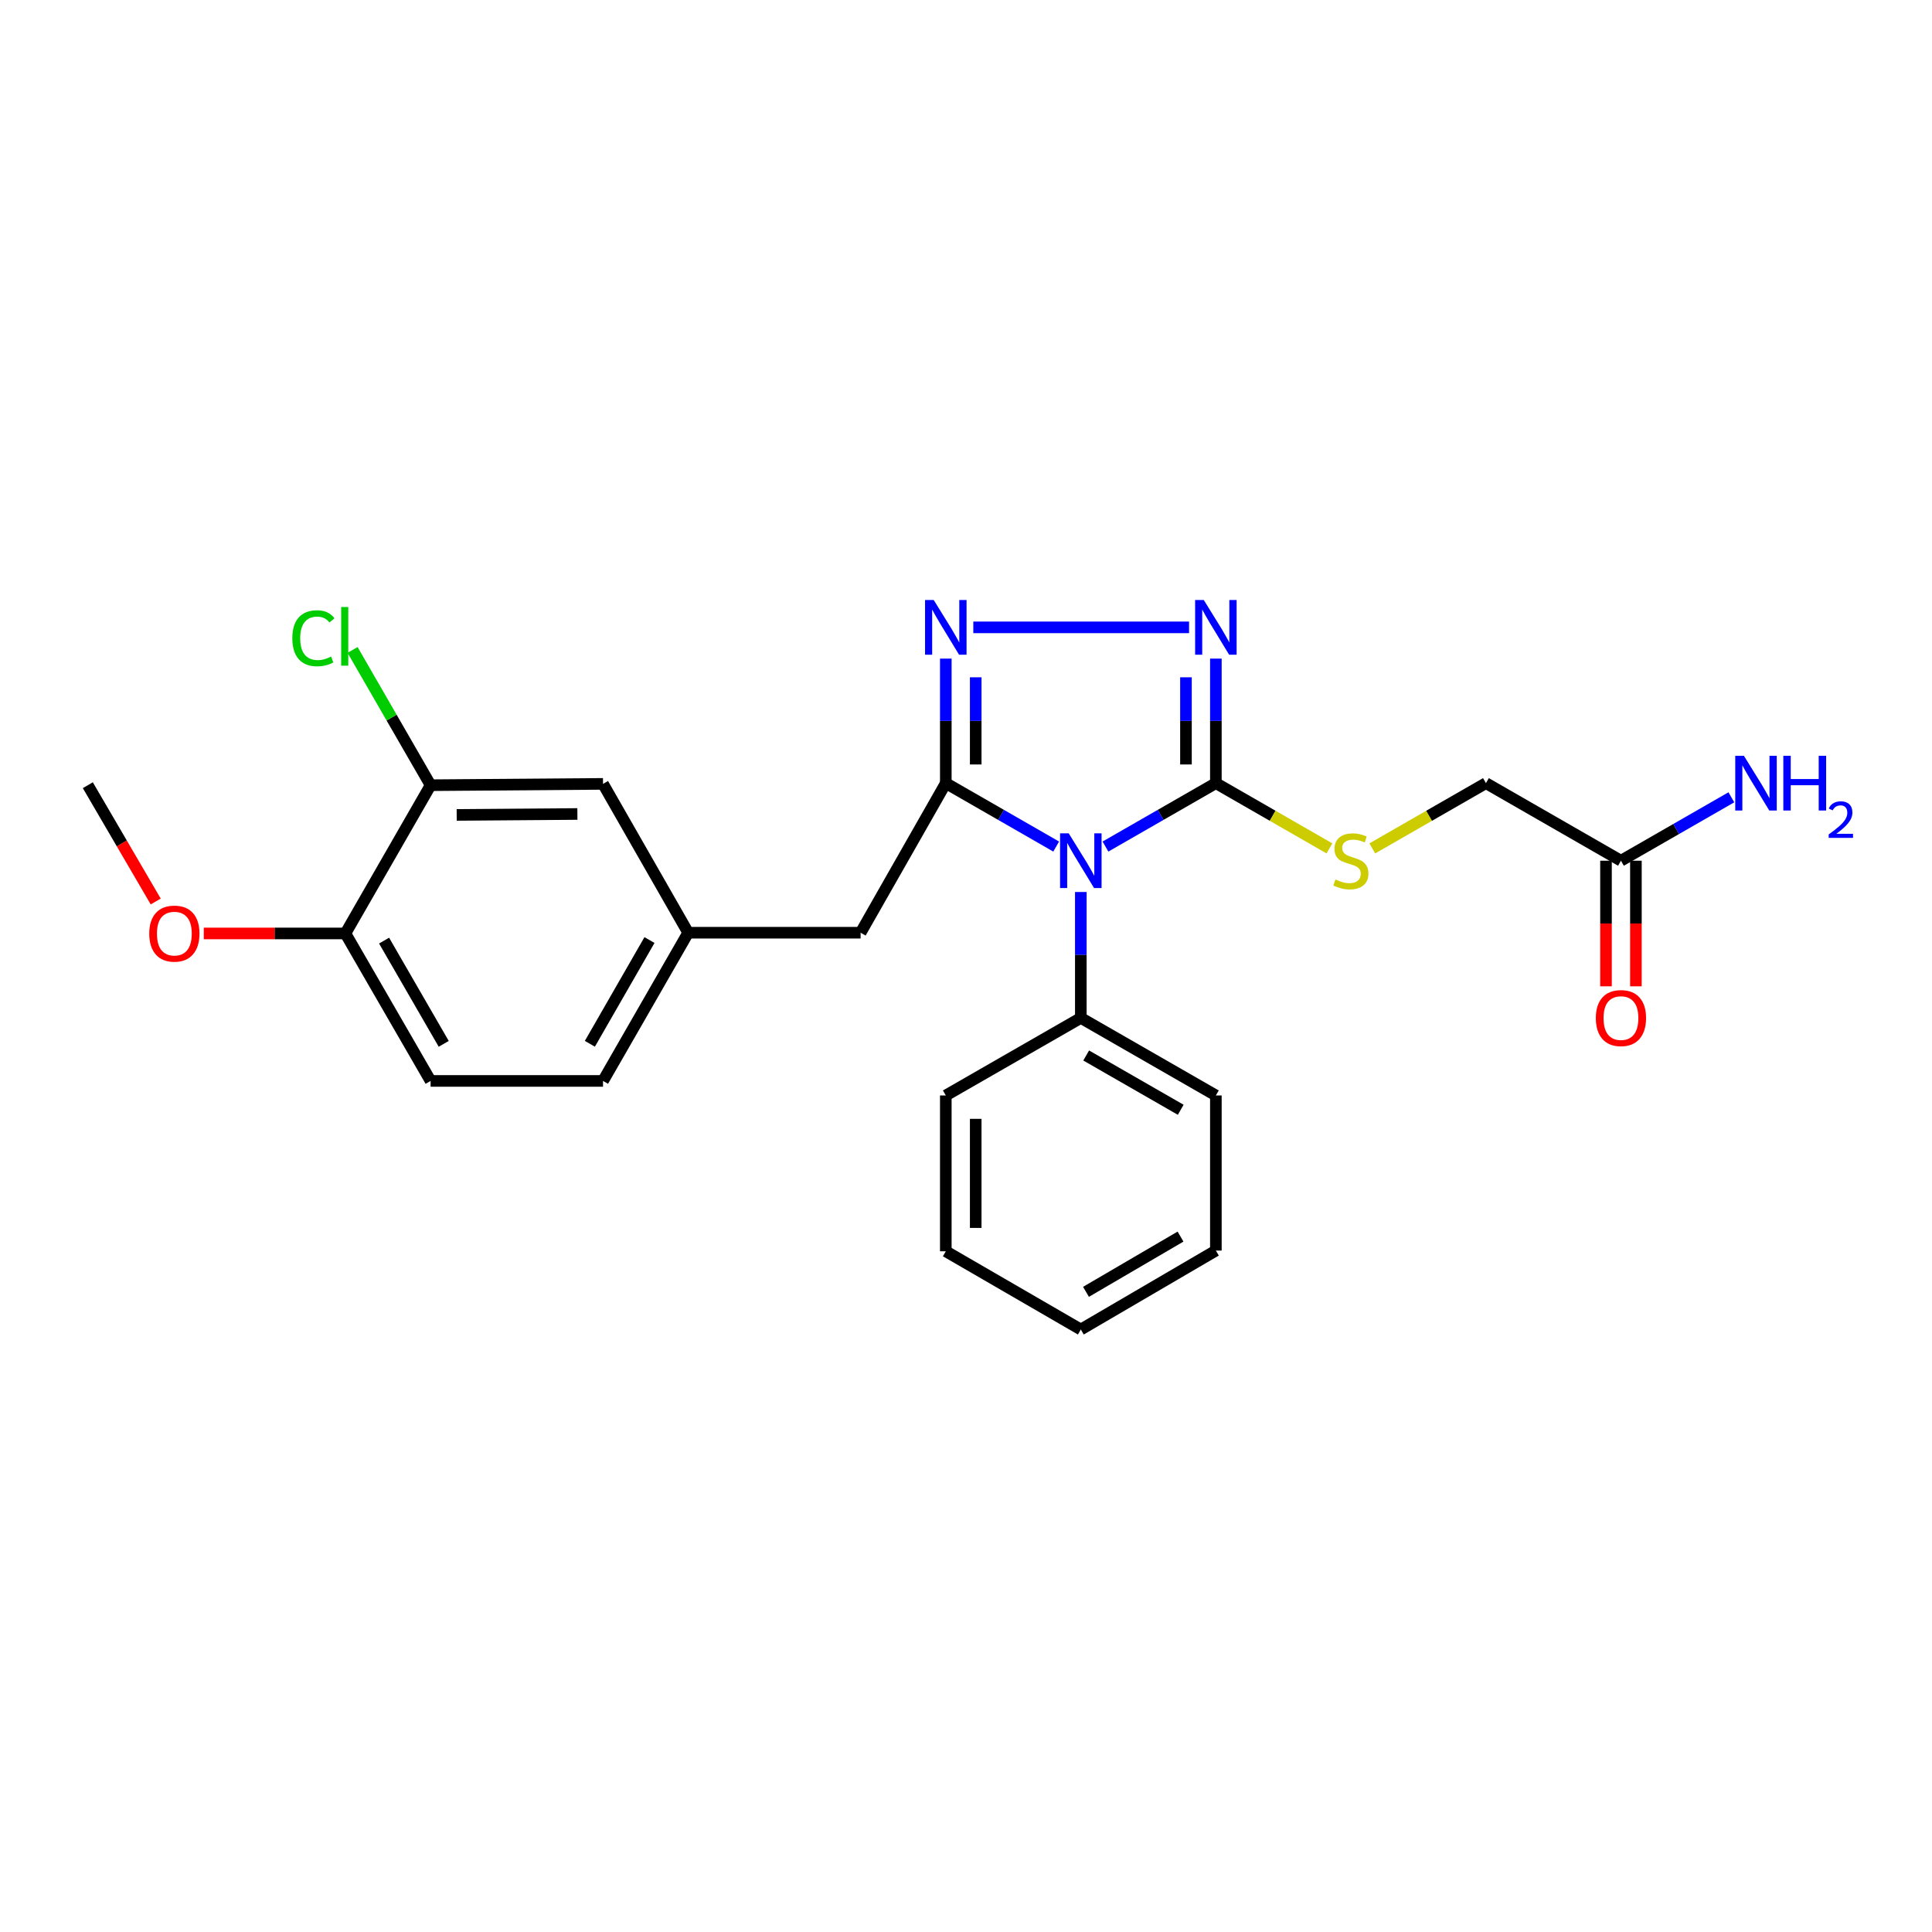 <?xml version='1.0' encoding='iso-8859-1'?>
<svg version='1.1' baseProfile='full'
              xmlns='http://www.w3.org/2000/svg'
                      xmlns:rdkit='http://www.rdkit.org/xml'
                      xmlns:xlink='http://www.w3.org/1999/xlink'
                  xml:space='preserve'
width='1000px' height='1000px' viewBox='0 0 1000 1000'>
<!-- END OF HEADER -->
<rect style='opacity:1.0;fill:#FFFFFF;stroke:none' width='1000' height='1000' x='0' y='0'> </rect>
<path class='bond-0' d='M 546.676,438.177 L 518.112,421.766' style='fill:none;fill-rule:evenodd;stroke:#0000FF;stroke-width:6px;stroke-linecap:butt;stroke-linejoin:miter;stroke-opacity:1' />
<path class='bond-0' d='M 518.112,421.766 L 489.547,405.355' style='fill:none;fill-rule:evenodd;stroke:#000000;stroke-width:6px;stroke-linecap:butt;stroke-linejoin:miter;stroke-opacity:1' />
<path class='bond-1' d='M 572.186,438.179 L 600.759,421.767' style='fill:none;fill-rule:evenodd;stroke:#0000FF;stroke-width:6px;stroke-linecap:butt;stroke-linejoin:miter;stroke-opacity:1' />
<path class='bond-1' d='M 600.759,421.767 L 629.332,405.355' style='fill:none;fill-rule:evenodd;stroke:#000000;stroke-width:6px;stroke-linecap:butt;stroke-linejoin:miter;stroke-opacity:1' />
<path class='bond-7' d='M 559.431,461.699 L 559.431,494.286' style='fill:none;fill-rule:evenodd;stroke:#0000FF;stroke-width:6px;stroke-linecap:butt;stroke-linejoin:miter;stroke-opacity:1' />
<path class='bond-7' d='M 559.431,494.286 L 559.431,526.872' style='fill:none;fill-rule:evenodd;stroke:#000000;stroke-width:6px;stroke-linecap:butt;stroke-linejoin:miter;stroke-opacity:1' />
<path class='bond-2' d='M 489.547,405.355 L 489.547,373.126' style='fill:none;fill-rule:evenodd;stroke:#000000;stroke-width:6px;stroke-linecap:butt;stroke-linejoin:miter;stroke-opacity:1' />
<path class='bond-2' d='M 489.547,373.126 L 489.547,340.896' style='fill:none;fill-rule:evenodd;stroke:#0000FF;stroke-width:6px;stroke-linecap:butt;stroke-linejoin:miter;stroke-opacity:1' />
<path class='bond-2' d='M 505.029,395.686 L 505.029,373.126' style='fill:none;fill-rule:evenodd;stroke:#000000;stroke-width:6px;stroke-linecap:butt;stroke-linejoin:miter;stroke-opacity:1' />
<path class='bond-2' d='M 505.029,373.126 L 505.029,350.565' style='fill:none;fill-rule:evenodd;stroke:#0000FF;stroke-width:6px;stroke-linecap:butt;stroke-linejoin:miter;stroke-opacity:1' />
<path class='bond-5' d='M 489.547,405.355 L 445.449,482.774' style='fill:none;fill-rule:evenodd;stroke:#000000;stroke-width:6px;stroke-linecap:butt;stroke-linejoin:miter;stroke-opacity:1' />
<path class='bond-3' d='M 629.332,405.355 L 629.332,373.126' style='fill:none;fill-rule:evenodd;stroke:#000000;stroke-width:6px;stroke-linecap:butt;stroke-linejoin:miter;stroke-opacity:1' />
<path class='bond-3' d='M 629.332,373.126 L 629.332,340.896' style='fill:none;fill-rule:evenodd;stroke:#0000FF;stroke-width:6px;stroke-linecap:butt;stroke-linejoin:miter;stroke-opacity:1' />
<path class='bond-3' d='M 613.85,395.686 L 613.85,373.126' style='fill:none;fill-rule:evenodd;stroke:#000000;stroke-width:6px;stroke-linecap:butt;stroke-linejoin:miter;stroke-opacity:1' />
<path class='bond-3' d='M 613.85,373.126 L 613.85,350.565' style='fill:none;fill-rule:evenodd;stroke:#0000FF;stroke-width:6px;stroke-linecap:butt;stroke-linejoin:miter;stroke-opacity:1' />
<path class='bond-4' d='M 629.332,405.355 L 658.723,422.243' style='fill:none;fill-rule:evenodd;stroke:#000000;stroke-width:6px;stroke-linecap:butt;stroke-linejoin:miter;stroke-opacity:1' />
<path class='bond-4' d='M 658.723,422.243 L 688.113,439.13' style='fill:none;fill-rule:evenodd;stroke:#CCCC00;stroke-width:6px;stroke-linecap:butt;stroke-linejoin:miter;stroke-opacity:1' />
<path class='bond-25' d='M 503.782,324.72 L 615.454,324.72' style='fill:none;fill-rule:evenodd;stroke:#0000FF;stroke-width:6px;stroke-linecap:butt;stroke-linejoin:miter;stroke-opacity:1' />
<path class='bond-13' d='M 710.303,439.133 L 739.71,422.244' style='fill:none;fill-rule:evenodd;stroke:#CCCC00;stroke-width:6px;stroke-linecap:butt;stroke-linejoin:miter;stroke-opacity:1' />
<path class='bond-13' d='M 739.71,422.244 L 769.118,405.355' style='fill:none;fill-rule:evenodd;stroke:#000000;stroke-width:6px;stroke-linecap:butt;stroke-linejoin:miter;stroke-opacity:1' />
<path class='bond-11' d='M 445.449,482.774 L 356.204,482.774' style='fill:none;fill-rule:evenodd;stroke:#000000;stroke-width:6px;stroke-linecap:butt;stroke-linejoin:miter;stroke-opacity:1' />
<path class='bond-6' d='M 222.878,406.422 L 312.123,405.734' style='fill:none;fill-rule:evenodd;stroke:#000000;stroke-width:6px;stroke-linecap:butt;stroke-linejoin:miter;stroke-opacity:1' />
<path class='bond-6' d='M 236.384,421.8 L 298.856,421.319' style='fill:none;fill-rule:evenodd;stroke:#000000;stroke-width:6px;stroke-linecap:butt;stroke-linejoin:miter;stroke-opacity:1' />
<path class='bond-16' d='M 222.878,406.422 L 202.685,371.419' style='fill:none;fill-rule:evenodd;stroke:#000000;stroke-width:6px;stroke-linecap:butt;stroke-linejoin:miter;stroke-opacity:1' />
<path class='bond-16' d='M 202.685,371.419 L 182.492,336.417' style='fill:none;fill-rule:evenodd;stroke:#00CC00;stroke-width:6px;stroke-linecap:butt;stroke-linejoin:miter;stroke-opacity:1' />
<path class='bond-27' d='M 222.878,406.422 L 178.78,483.152' style='fill:none;fill-rule:evenodd;stroke:#000000;stroke-width:6px;stroke-linecap:butt;stroke-linejoin:miter;stroke-opacity:1' />
<path class='bond-19' d='M 559.431,526.872 L 629.332,567.013' style='fill:none;fill-rule:evenodd;stroke:#000000;stroke-width:6px;stroke-linecap:butt;stroke-linejoin:miter;stroke-opacity:1' />
<path class='bond-19' d='M 562.207,546.319 L 611.137,574.418' style='fill:none;fill-rule:evenodd;stroke:#000000;stroke-width:6px;stroke-linecap:butt;stroke-linejoin:miter;stroke-opacity:1' />
<path class='bond-20' d='M 559.431,526.872 L 489.547,567.013' style='fill:none;fill-rule:evenodd;stroke:#000000;stroke-width:6px;stroke-linecap:butt;stroke-linejoin:miter;stroke-opacity:1' />
<path class='bond-8' d='M 839.002,445.505 L 769.118,405.355' style='fill:none;fill-rule:evenodd;stroke:#000000;stroke-width:6px;stroke-linecap:butt;stroke-linejoin:miter;stroke-opacity:1' />
<path class='bond-12' d='M 831.261,445.505 L 831.261,478.011' style='fill:none;fill-rule:evenodd;stroke:#000000;stroke-width:6px;stroke-linecap:butt;stroke-linejoin:miter;stroke-opacity:1' />
<path class='bond-12' d='M 831.261,478.011 L 831.261,510.518' style='fill:none;fill-rule:evenodd;stroke:#FF0000;stroke-width:6px;stroke-linecap:butt;stroke-linejoin:miter;stroke-opacity:1' />
<path class='bond-12' d='M 846.743,445.505 L 846.743,478.011' style='fill:none;fill-rule:evenodd;stroke:#000000;stroke-width:6px;stroke-linecap:butt;stroke-linejoin:miter;stroke-opacity:1' />
<path class='bond-12' d='M 846.743,478.011 L 846.743,510.518' style='fill:none;fill-rule:evenodd;stroke:#FF0000;stroke-width:6px;stroke-linecap:butt;stroke-linejoin:miter;stroke-opacity:1' />
<path class='bond-15' d='M 839.002,445.505 L 867.575,429.094' style='fill:none;fill-rule:evenodd;stroke:#000000;stroke-width:6px;stroke-linecap:butt;stroke-linejoin:miter;stroke-opacity:1' />
<path class='bond-15' d='M 867.575,429.094 L 896.148,412.682' style='fill:none;fill-rule:evenodd;stroke:#0000FF;stroke-width:6px;stroke-linecap:butt;stroke-linejoin:miter;stroke-opacity:1' />
<path class='bond-9' d='M 178.78,483.152 L 222.878,559.487' style='fill:none;fill-rule:evenodd;stroke:#000000;stroke-width:6px;stroke-linecap:butt;stroke-linejoin:miter;stroke-opacity:1' />
<path class='bond-9' d='M 198.801,486.858 L 229.669,540.293' style='fill:none;fill-rule:evenodd;stroke:#000000;stroke-width:6px;stroke-linecap:butt;stroke-linejoin:miter;stroke-opacity:1' />
<path class='bond-18' d='M 178.78,483.152 L 142.121,483.152' style='fill:none;fill-rule:evenodd;stroke:#000000;stroke-width:6px;stroke-linecap:butt;stroke-linejoin:miter;stroke-opacity:1' />
<path class='bond-18' d='M 142.121,483.152 L 105.462,483.152' style='fill:none;fill-rule:evenodd;stroke:#FF0000;stroke-width:6px;stroke-linecap:butt;stroke-linejoin:miter;stroke-opacity:1' />
<path class='bond-10' d='M 312.123,405.734 L 356.204,482.774' style='fill:none;fill-rule:evenodd;stroke:#000000;stroke-width:6px;stroke-linecap:butt;stroke-linejoin:miter;stroke-opacity:1' />
<path class='bond-17' d='M 356.204,482.774 L 312.123,559.487' style='fill:none;fill-rule:evenodd;stroke:#000000;stroke-width:6px;stroke-linecap:butt;stroke-linejoin:miter;stroke-opacity:1' />
<path class='bond-17' d='M 336.168,486.567 L 305.312,540.267' style='fill:none;fill-rule:evenodd;stroke:#000000;stroke-width:6px;stroke-linecap:butt;stroke-linejoin:miter;stroke-opacity:1' />
<path class='bond-14' d='M 222.878,559.487 L 312.123,559.487' style='fill:none;fill-rule:evenodd;stroke:#000000;stroke-width:6px;stroke-linecap:butt;stroke-linejoin:miter;stroke-opacity:1' />
<path class='bond-21' d='M 80.593,466.611 L 63.023,436.517' style='fill:none;fill-rule:evenodd;stroke:#FF0000;stroke-width:6px;stroke-linecap:butt;stroke-linejoin:miter;stroke-opacity:1' />
<path class='bond-21' d='M 63.023,436.517 L 45.455,406.422' style='fill:none;fill-rule:evenodd;stroke:#000000;stroke-width:6px;stroke-linecap:butt;stroke-linejoin:miter;stroke-opacity:1' />
<path class='bond-23' d='M 629.332,567.013 L 629.332,647.296' style='fill:none;fill-rule:evenodd;stroke:#000000;stroke-width:6px;stroke-linecap:butt;stroke-linejoin:miter;stroke-opacity:1' />
<path class='bond-22' d='M 489.547,567.013 L 489.547,647.666' style='fill:none;fill-rule:evenodd;stroke:#000000;stroke-width:6px;stroke-linecap:butt;stroke-linejoin:miter;stroke-opacity:1' />
<path class='bond-22' d='M 505.029,579.111 L 505.029,635.568' style='fill:none;fill-rule:evenodd;stroke:#000000;stroke-width:6px;stroke-linecap:butt;stroke-linejoin:miter;stroke-opacity:1' />
<path class='bond-24' d='M 489.547,647.666 L 559.431,688.151' style='fill:none;fill-rule:evenodd;stroke:#000000;stroke-width:6px;stroke-linecap:butt;stroke-linejoin:miter;stroke-opacity:1' />
<path class='bond-26' d='M 629.332,647.296 L 559.431,688.151' style='fill:none;fill-rule:evenodd;stroke:#000000;stroke-width:6px;stroke-linecap:butt;stroke-linejoin:miter;stroke-opacity:1' />
<path class='bond-26' d='M 611.035,640.058 L 562.104,668.657' style='fill:none;fill-rule:evenodd;stroke:#000000;stroke-width:6px;stroke-linecap:butt;stroke-linejoin:miter;stroke-opacity:1' />
<path  class='atom-0' d='M 553.171 431.345
L 562.451 446.345
Q 563.371 447.825, 564.851 450.505
Q 566.331 453.185, 566.411 453.345
L 566.411 431.345
L 570.171 431.345
L 570.171 459.665
L 566.291 459.665
L 556.331 443.265
Q 555.171 441.345, 553.931 439.145
Q 552.731 436.945, 552.371 436.265
L 552.371 459.665
L 548.691 459.665
L 548.691 431.345
L 553.171 431.345
' fill='#0000FF'/>
<path  class='atom-3' d='M 483.287 310.56
L 492.567 325.56
Q 493.487 327.04, 494.967 329.72
Q 496.447 332.4, 496.527 332.56
L 496.527 310.56
L 500.287 310.56
L 500.287 338.88
L 496.407 338.88
L 486.447 322.48
Q 485.287 320.56, 484.047 318.36
Q 482.847 316.16, 482.487 315.48
L 482.487 338.88
L 478.807 338.88
L 478.807 310.56
L 483.287 310.56
' fill='#0000FF'/>
<path  class='atom-4' d='M 623.072 310.56
L 632.352 325.56
Q 633.272 327.04, 634.752 329.72
Q 636.232 332.4, 636.312 332.56
L 636.312 310.56
L 640.072 310.56
L 640.072 338.88
L 636.192 338.88
L 626.232 322.48
Q 625.072 320.56, 623.832 318.36
Q 622.632 316.16, 622.272 315.48
L 622.272 338.88
L 618.592 338.88
L 618.592 310.56
L 623.072 310.56
' fill='#0000FF'/>
<path  class='atom-5' d='M 691.208 455.225
Q 691.528 455.345, 692.848 455.905
Q 694.168 456.465, 695.608 456.825
Q 697.088 457.145, 698.528 457.145
Q 701.208 457.145, 702.768 455.865
Q 704.328 454.545, 704.328 452.265
Q 704.328 450.705, 703.528 449.745
Q 702.768 448.785, 701.568 448.265
Q 700.368 447.745, 698.368 447.145
Q 695.848 446.385, 694.328 445.665
Q 692.848 444.945, 691.768 443.425
Q 690.728 441.905, 690.728 439.345
Q 690.728 435.785, 693.128 433.585
Q 695.568 431.385, 700.368 431.385
Q 703.648 431.385, 707.368 432.945
L 706.448 436.025
Q 703.048 434.625, 700.488 434.625
Q 697.728 434.625, 696.208 435.785
Q 694.688 436.905, 694.728 438.865
Q 694.728 440.385, 695.488 441.305
Q 696.288 442.225, 697.408 442.745
Q 698.568 443.265, 700.488 443.865
Q 703.048 444.665, 704.568 445.465
Q 706.088 446.265, 707.168 447.905
Q 708.288 449.505, 708.288 452.265
Q 708.288 456.185, 705.648 458.305
Q 703.048 460.385, 698.688 460.385
Q 696.168 460.385, 694.248 459.825
Q 692.368 459.305, 690.128 458.385
L 691.208 455.225
' fill='#CCCC00'/>
<path  class='atom-13' d='M 826.002 526.952
Q 826.002 520.152, 829.362 516.352
Q 832.722 512.552, 839.002 512.552
Q 845.282 512.552, 848.642 516.352
Q 852.002 520.152, 852.002 526.952
Q 852.002 533.832, 848.602 537.752
Q 845.202 541.632, 839.002 541.632
Q 832.762 541.632, 829.362 537.752
Q 826.002 533.872, 826.002 526.952
M 839.002 538.432
Q 843.322 538.432, 845.642 535.552
Q 848.002 532.632, 848.002 526.952
Q 848.002 521.392, 845.642 518.592
Q 843.322 515.752, 839.002 515.752
Q 834.682 515.752, 832.322 518.552
Q 830.002 521.352, 830.002 526.952
Q 830.002 532.672, 832.322 535.552
Q 834.682 538.432, 839.002 538.432
' fill='#FF0000'/>
<path  class='atom-16' d='M 902.643 391.195
L 911.923 406.195
Q 912.843 407.675, 914.323 410.355
Q 915.803 413.035, 915.883 413.195
L 915.883 391.195
L 919.643 391.195
L 919.643 419.515
L 915.763 419.515
L 905.803 403.115
Q 904.643 401.195, 903.403 398.995
Q 902.203 396.795, 901.843 396.115
L 901.843 419.515
L 898.163 419.515
L 898.163 391.195
L 902.643 391.195
' fill='#0000FF'/>
<path  class='atom-16' d='M 923.043 391.195
L 926.883 391.195
L 926.883 403.235
L 941.363 403.235
L 941.363 391.195
L 945.203 391.195
L 945.203 419.515
L 941.363 419.515
L 941.363 406.435
L 926.883 406.435
L 926.883 419.515
L 923.043 419.515
L 923.043 391.195
' fill='#0000FF'/>
<path  class='atom-16' d='M 946.576 418.522
Q 947.262 416.753, 948.899 415.776
Q 950.536 414.773, 952.806 414.773
Q 955.631 414.773, 957.215 416.304
Q 958.799 417.835, 958.799 420.555
Q 958.799 423.327, 956.74 425.914
Q 954.707 428.501, 950.483 431.563
L 959.116 431.563
L 959.116 433.675
L 946.523 433.675
L 946.523 431.907
Q 950.008 429.425, 952.067 427.577
Q 954.153 425.729, 955.156 424.066
Q 956.159 422.403, 956.159 420.687
Q 956.159 418.891, 955.261 417.888
Q 954.364 416.885, 952.806 416.885
Q 951.301 416.885, 950.298 417.492
Q 949.295 418.099, 948.582 419.446
L 946.576 418.522
' fill='#0000FF'/>
<path  class='atom-17' d='M 151.308 330.353
Q 151.308 323.313, 154.588 319.633
Q 157.908 315.913, 164.188 315.913
Q 170.028 315.913, 173.148 320.033
L 170.508 322.193
Q 168.228 319.193, 164.188 319.193
Q 159.908 319.193, 157.628 322.073
Q 155.388 324.913, 155.388 330.353
Q 155.388 335.953, 157.708 338.833
Q 160.068 341.713, 164.628 341.713
Q 167.748 341.713, 171.388 339.833
L 172.508 342.833
Q 171.028 343.793, 168.788 344.353
Q 166.548 344.913, 164.068 344.913
Q 157.908 344.913, 154.588 341.153
Q 151.308 337.393, 151.308 330.353
' fill='#00CC00'/>
<path  class='atom-17' d='M 176.588 314.193
L 180.268 314.193
L 180.268 344.553
L 176.588 344.553
L 176.588 314.193
' fill='#00CC00'/>
<path  class='atom-19' d='M 77.249 483.232
Q 77.249 476.432, 80.609 472.632
Q 83.969 468.832, 90.249 468.832
Q 96.529 468.832, 99.889 472.632
Q 103.249 476.432, 103.249 483.232
Q 103.249 490.112, 99.849 494.032
Q 96.449 497.912, 90.249 497.912
Q 84.009 497.912, 80.609 494.032
Q 77.249 490.152, 77.249 483.232
M 90.249 494.712
Q 94.569 494.712, 96.889 491.832
Q 99.249 488.912, 99.249 483.232
Q 99.249 477.672, 96.889 474.872
Q 94.569 472.032, 90.249 472.032
Q 85.929 472.032, 83.569 474.832
Q 81.249 477.632, 81.249 483.232
Q 81.249 488.952, 83.569 491.832
Q 85.929 494.712, 90.249 494.712
' fill='#FF0000'/>
</svg>
